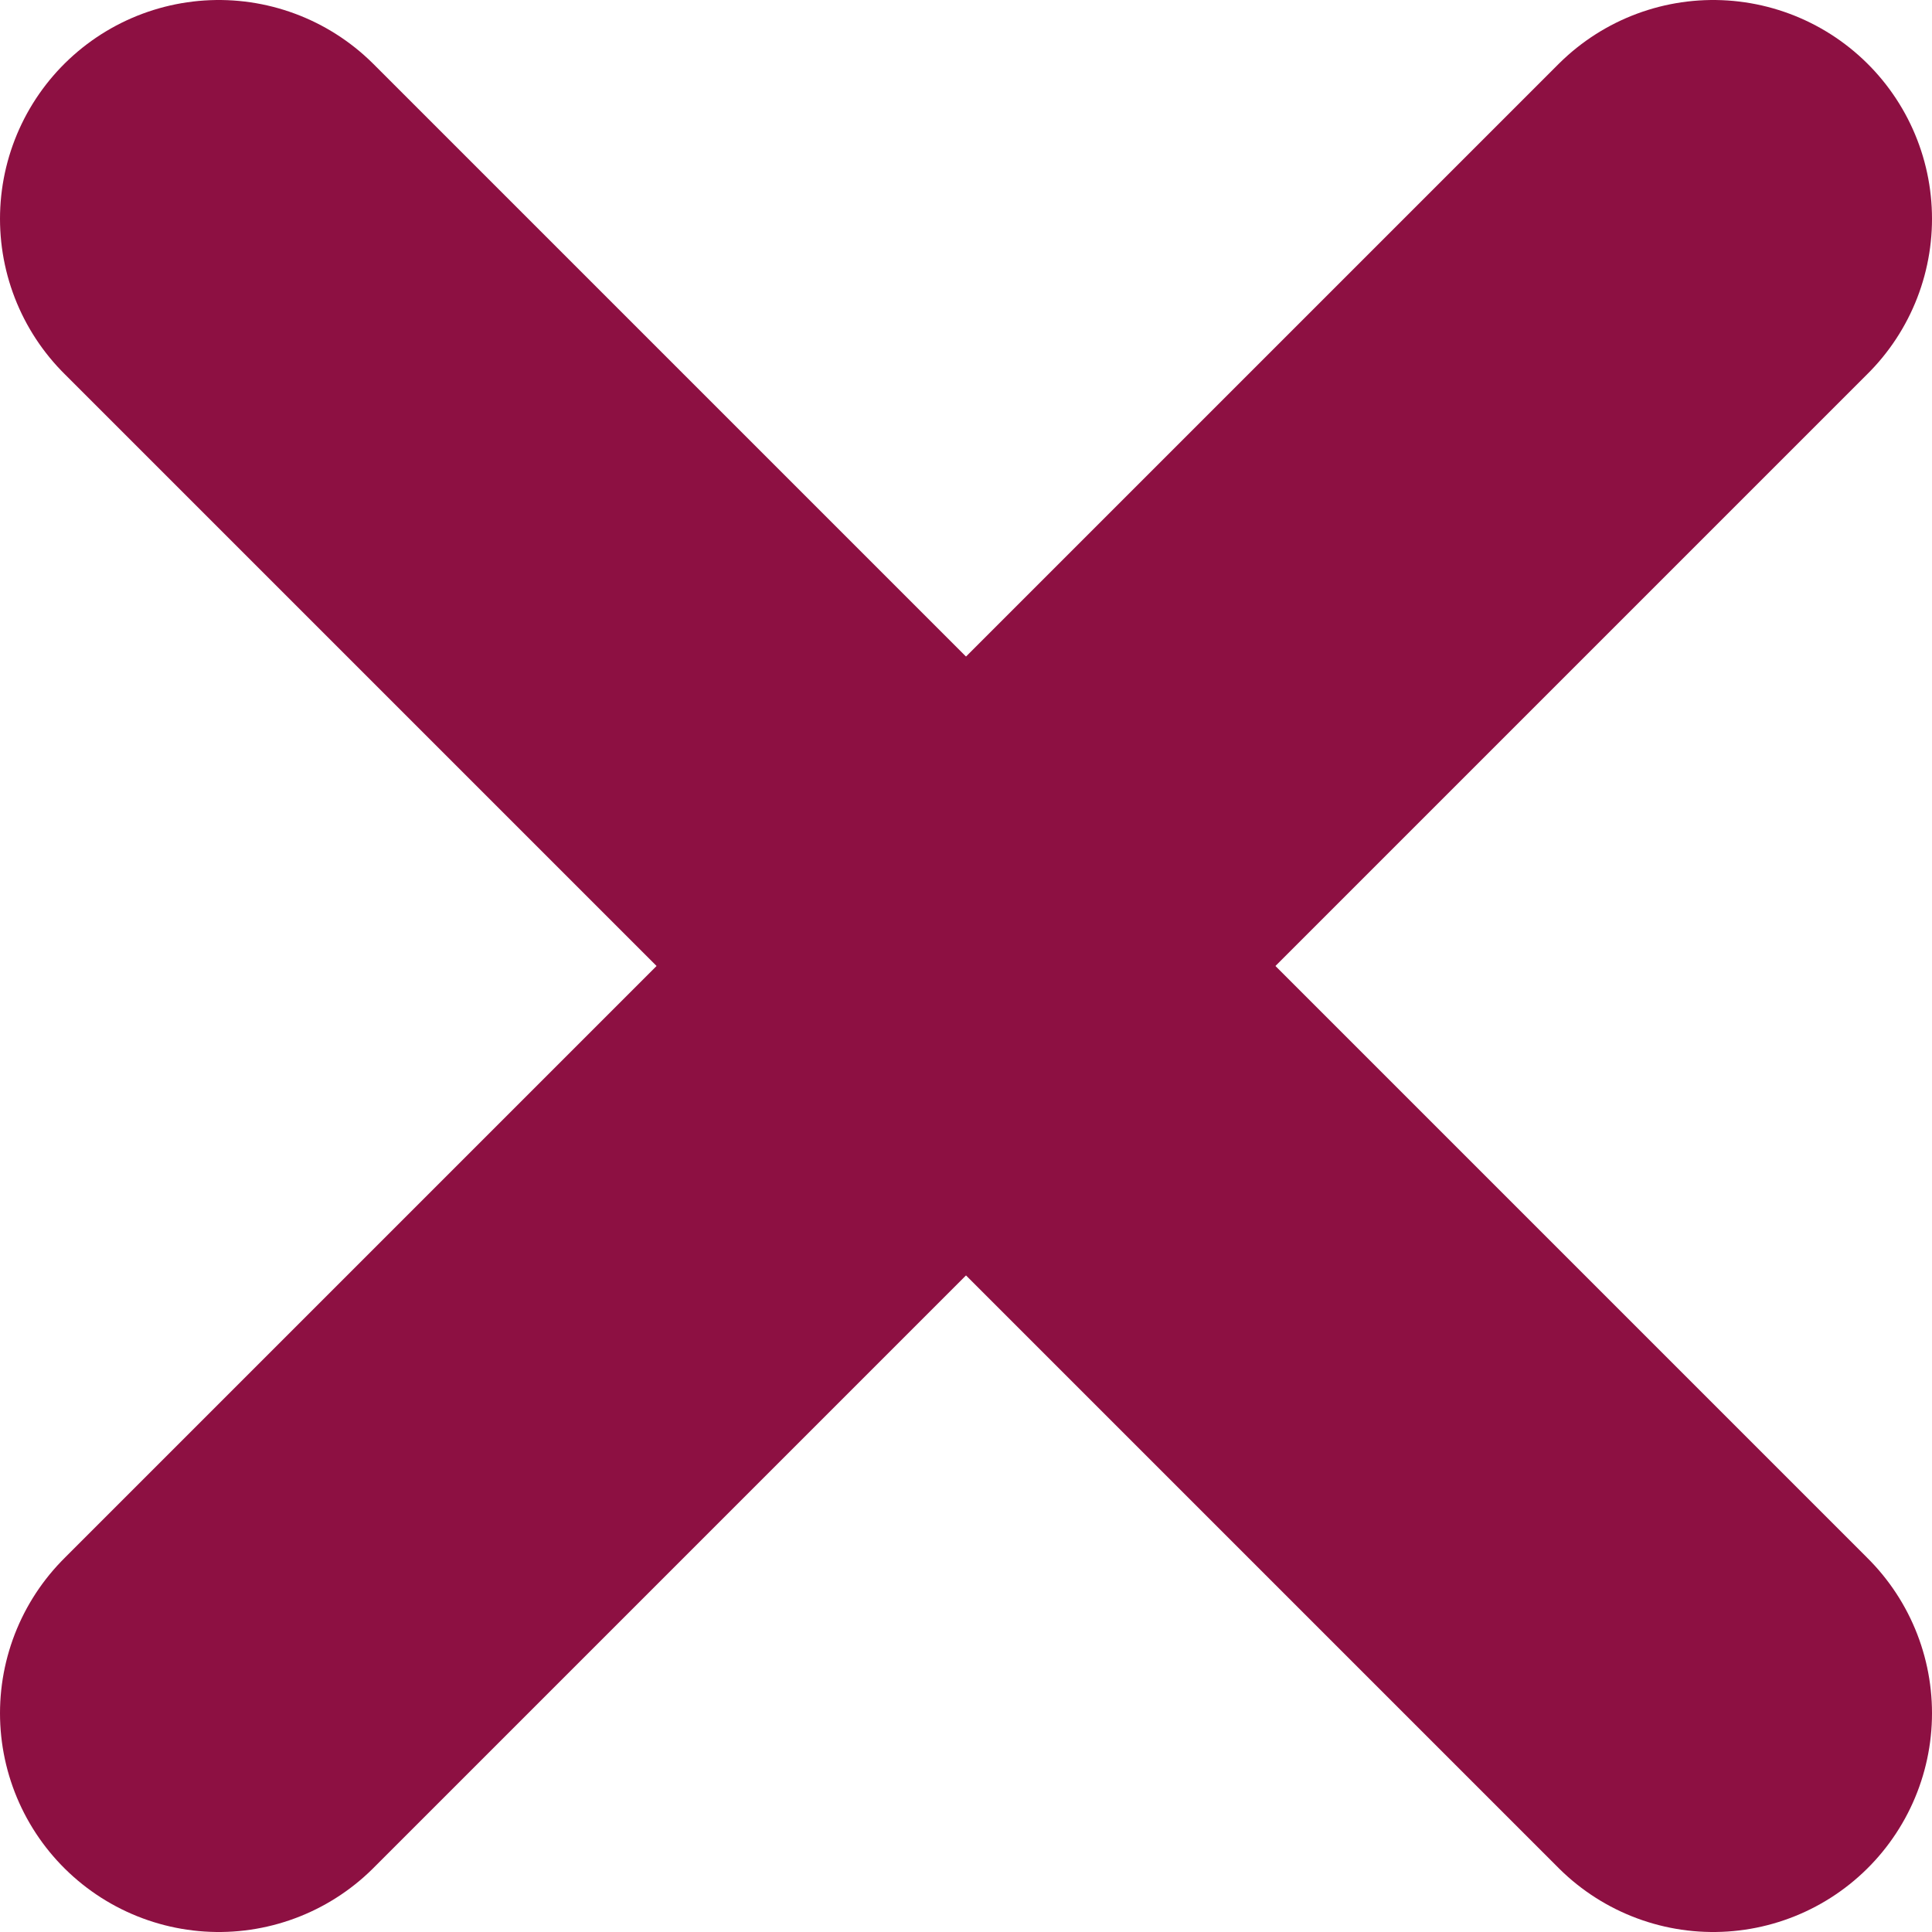 <svg xmlns="http://www.w3.org/2000/svg" viewBox="0 0 8.83 8.83"><defs><style>.cls-1{fill:#0055bf;stroke:#8d1042;stroke-linecap:round;stroke-linejoin:round;stroke-width:2px;}</style></defs><title>Asset 2</title><g id="Layer_2" data-name="Layer 2"><g id="Layer_1-2" data-name="Layer 1"><line class="cls-1" x1="1" y1="1" x2="7.83" y2="7.83"/><line class="cls-1" x1="1" y1="7.83" x2="7.83" y2="1"/></g></g></svg>